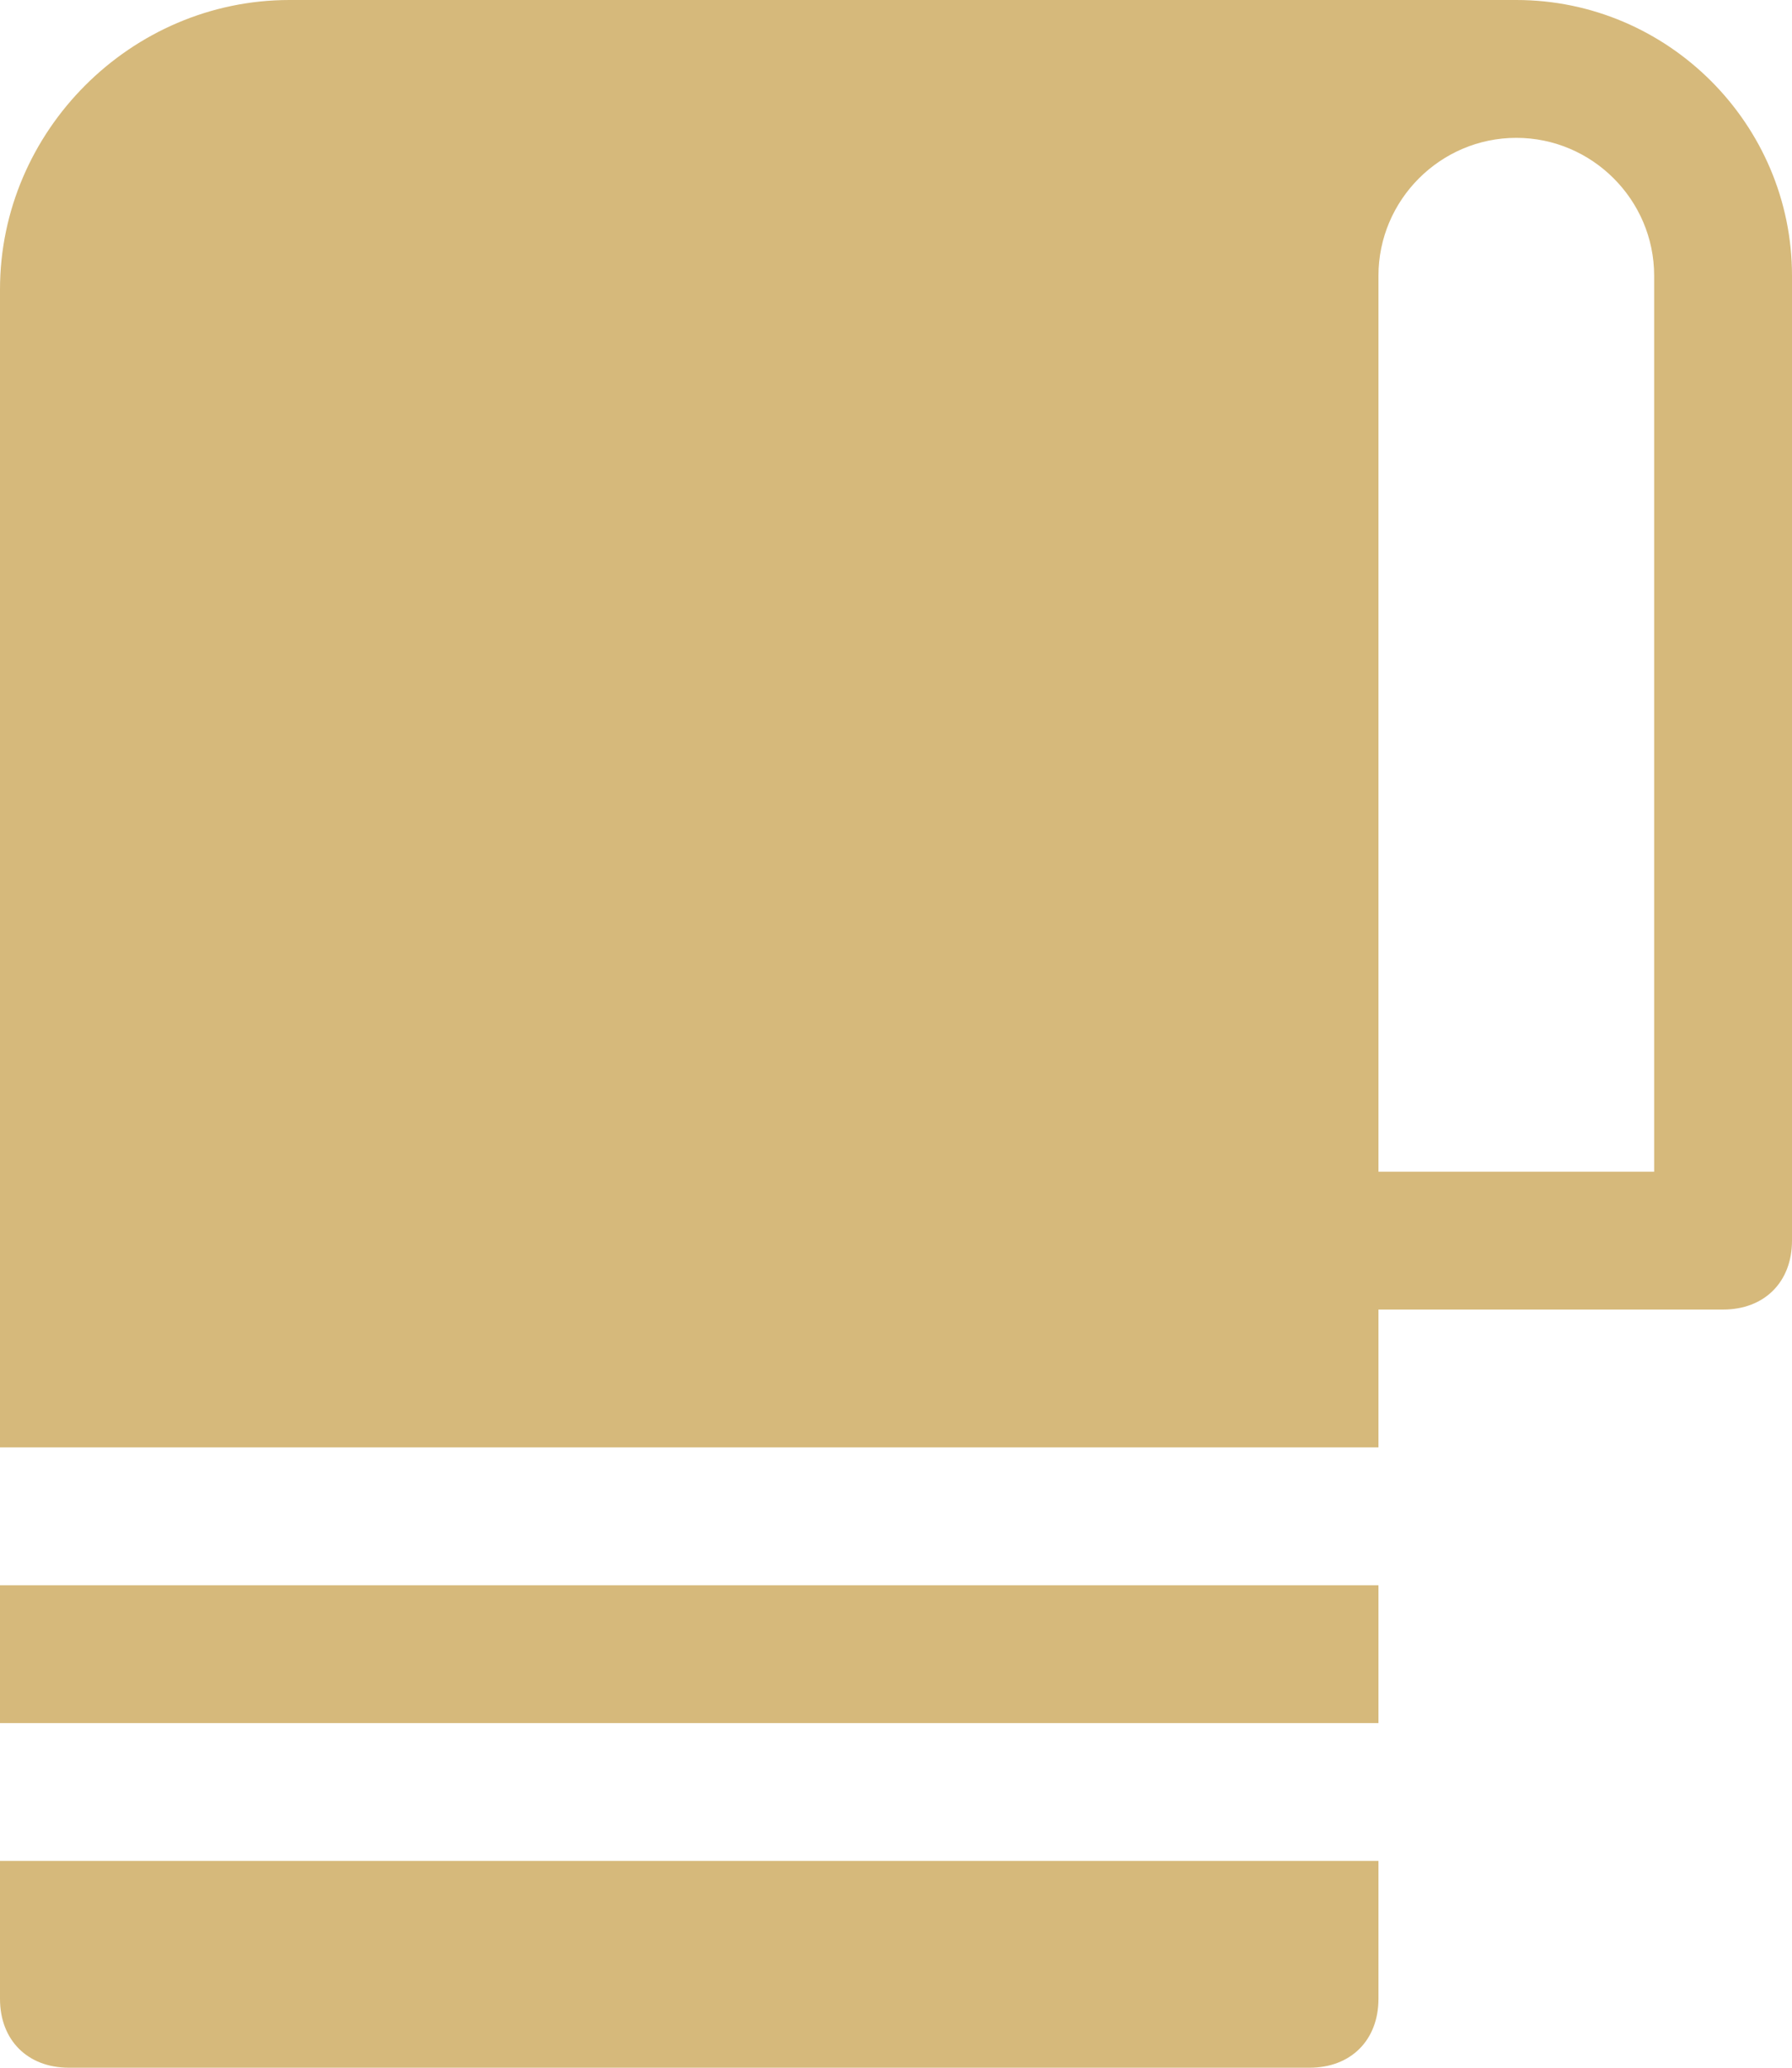 <?xml version="1.0" encoding="UTF-8"?> <svg xmlns="http://www.w3.org/2000/svg" width="26" height="30" viewBox="0 0 26 30" fill="none"><path d="M20 23H0V25H20V23Z" fill="#D6B97B"></path><path d="M22 0H4.2C1.9 0 0 1.9 0 4.2V21H20V19H25C25.6 19 26 18.6 26 18V4C26 1.8 24.2 0 22 0ZM24 17H20V4C20 2.9 20.9 2 22 2C23.1 2 24 2.9 24 4V17Z" fill="#D6B97B"></path><path d="M0 27V29C0 29.6 0.4 30 1 30H19C19.6 30 20 29.6 20 29V27H0Z" fill="#D6B97B"></path></svg> 